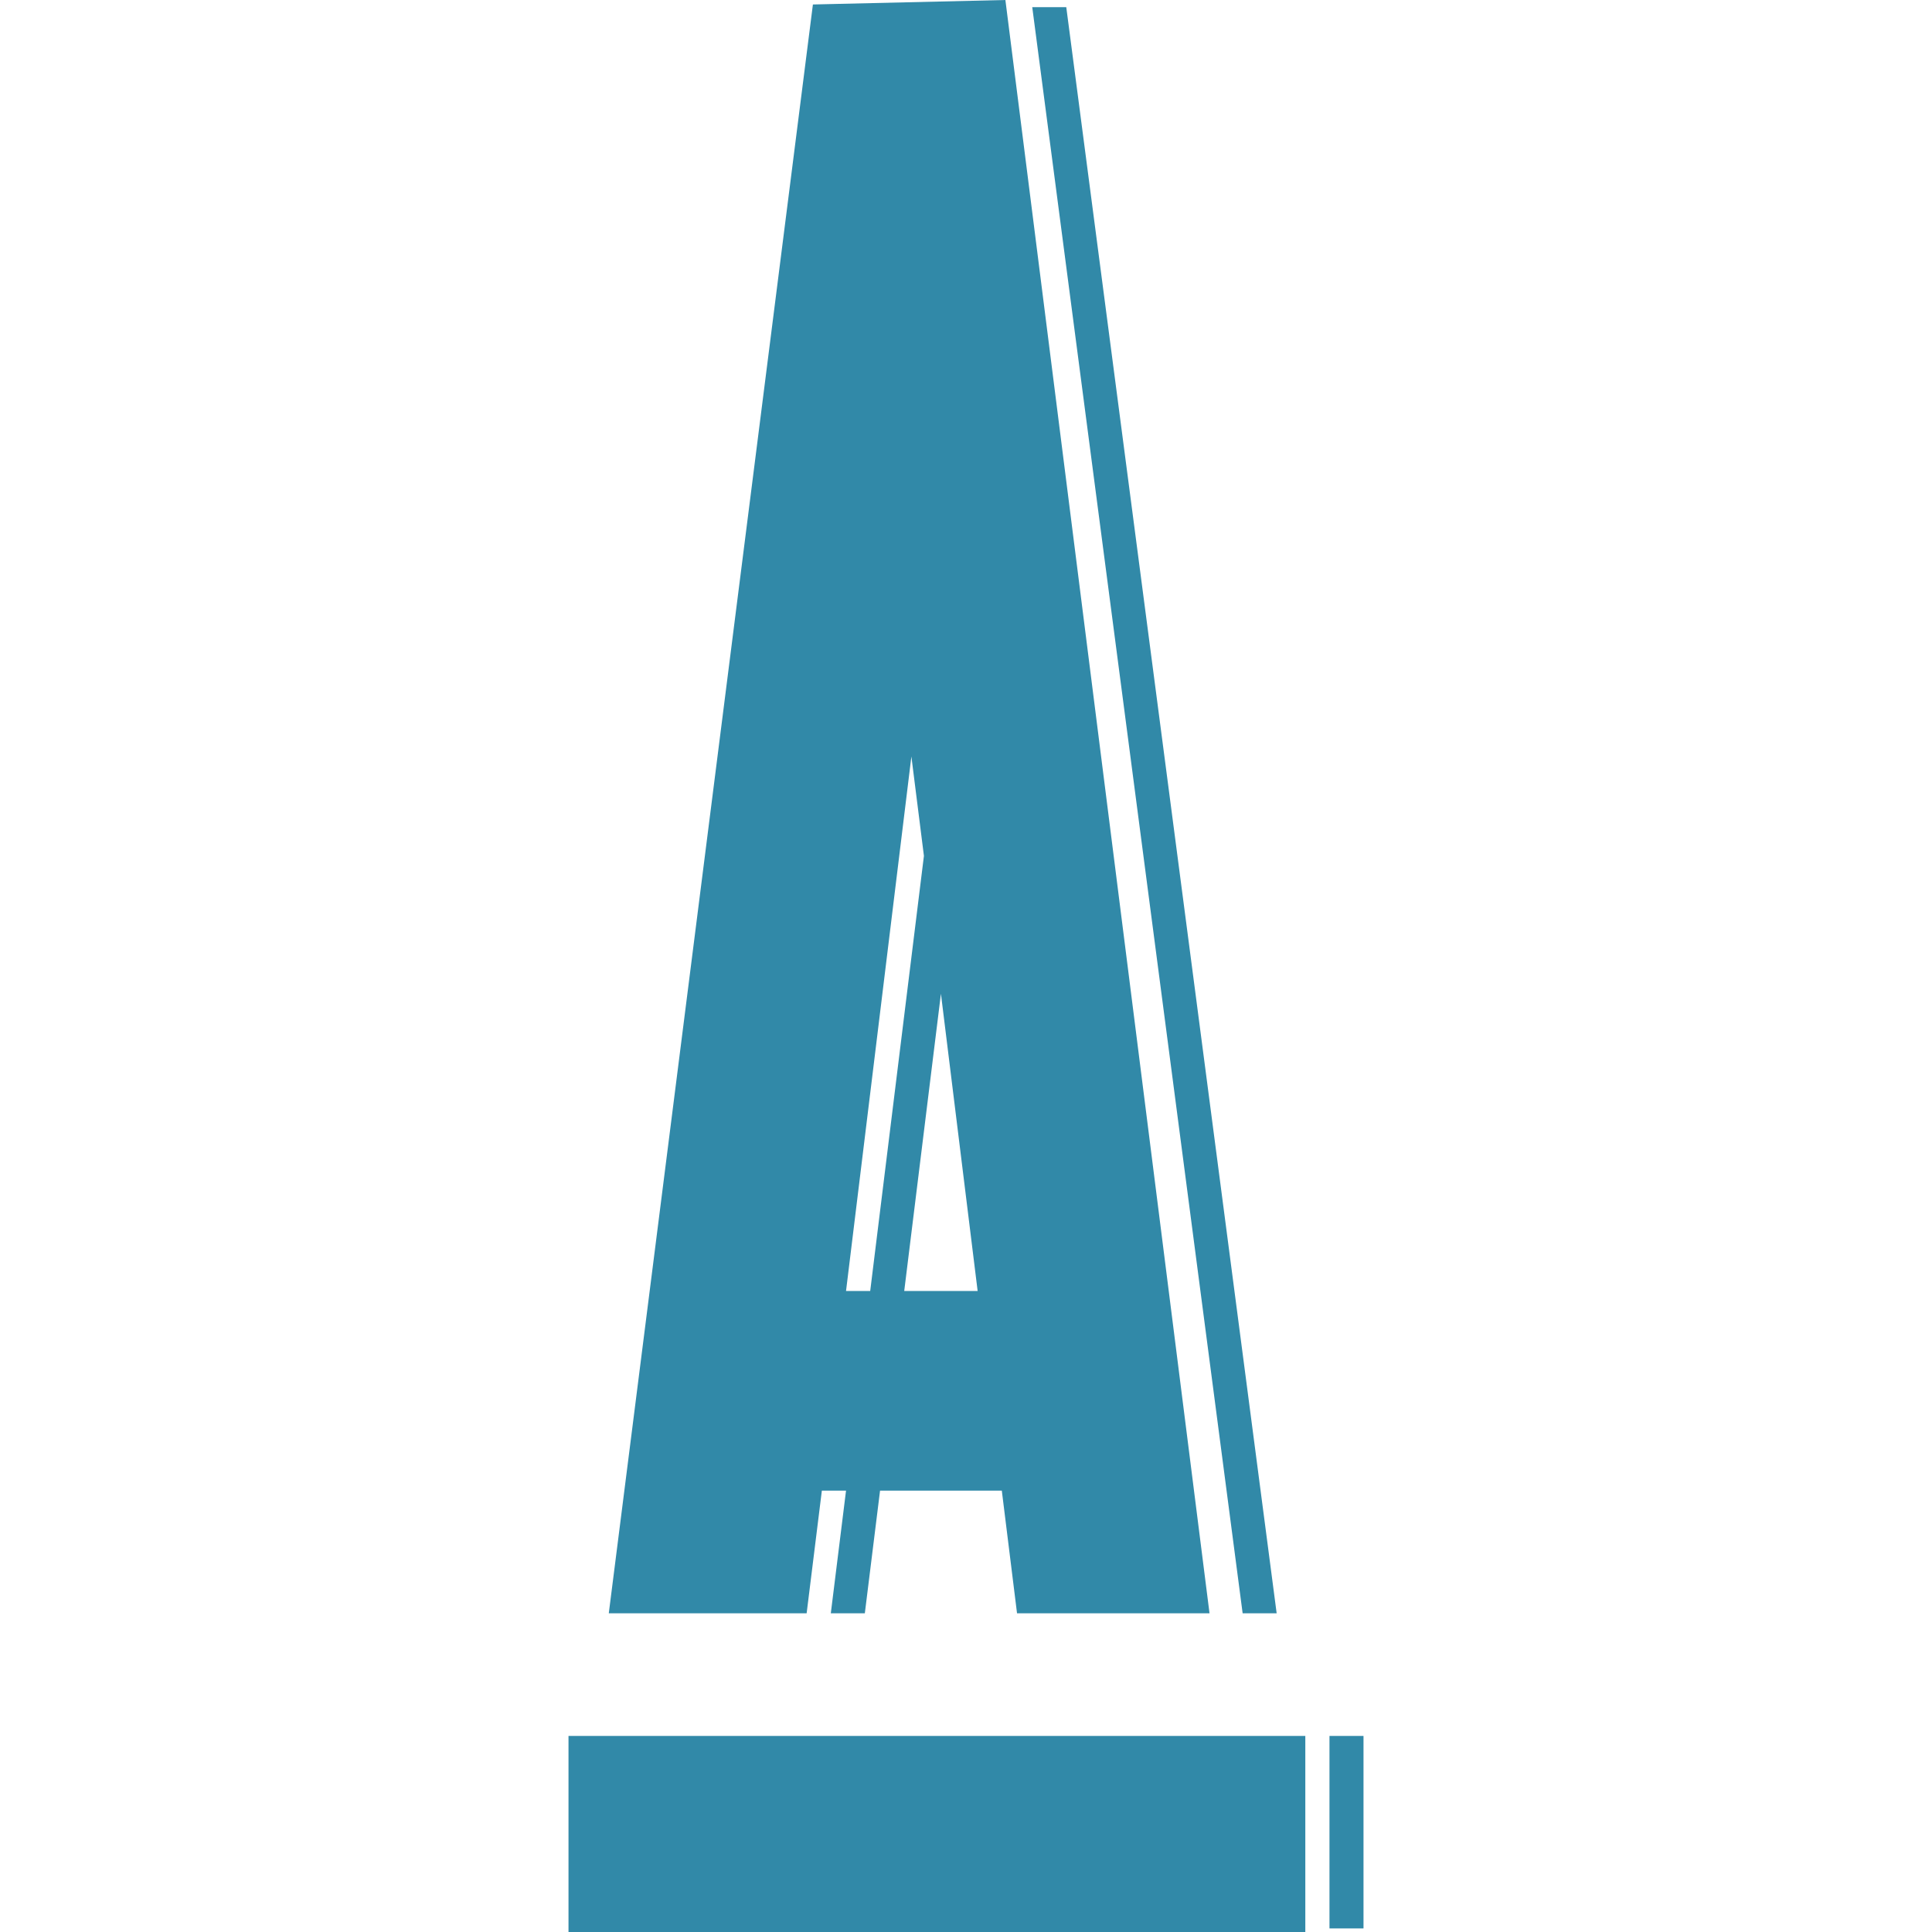 <?xml version="1.0" encoding="UTF-8"?> <svg xmlns="http://www.w3.org/2000/svg" xmlns:xlink="http://www.w3.org/1999/xlink" version="1.1" id="Слой_1" x="0px" y="0px" viewBox="0 0 215.8 215.8" style="enable-background:new 0 0 215.8 215.8;" xml:space="preserve"> <style type="text/css"> .st0{fill:#3189A8;} </style> <g> <path class="st0" d="M91.8,166.5h2.7l-1.7,13.7h3.8l1.7-13.7h13.6l1.7,13.7h21.5L112.3,0L90.8,0.5L68,180.2h22.1L91.8,166.5z M109.2,144.2H101l4.1-33.2L109.2,144.2z M103.2,95.6l-6,48.6h-2.7l7.3-59.7L103.2,95.6z"></path> <rect x="63.5" y="193.9" class="st0" width="82.3" height="21.9"></rect> <polygon class="st0" points="142.6,180.2 119.1,0.8 115.3,0.8 138.8,180.2 "></polygon> <rect x="148.5" y="193.9" class="st0" width="3.8" height="21.5"></rect> </g> </svg> 